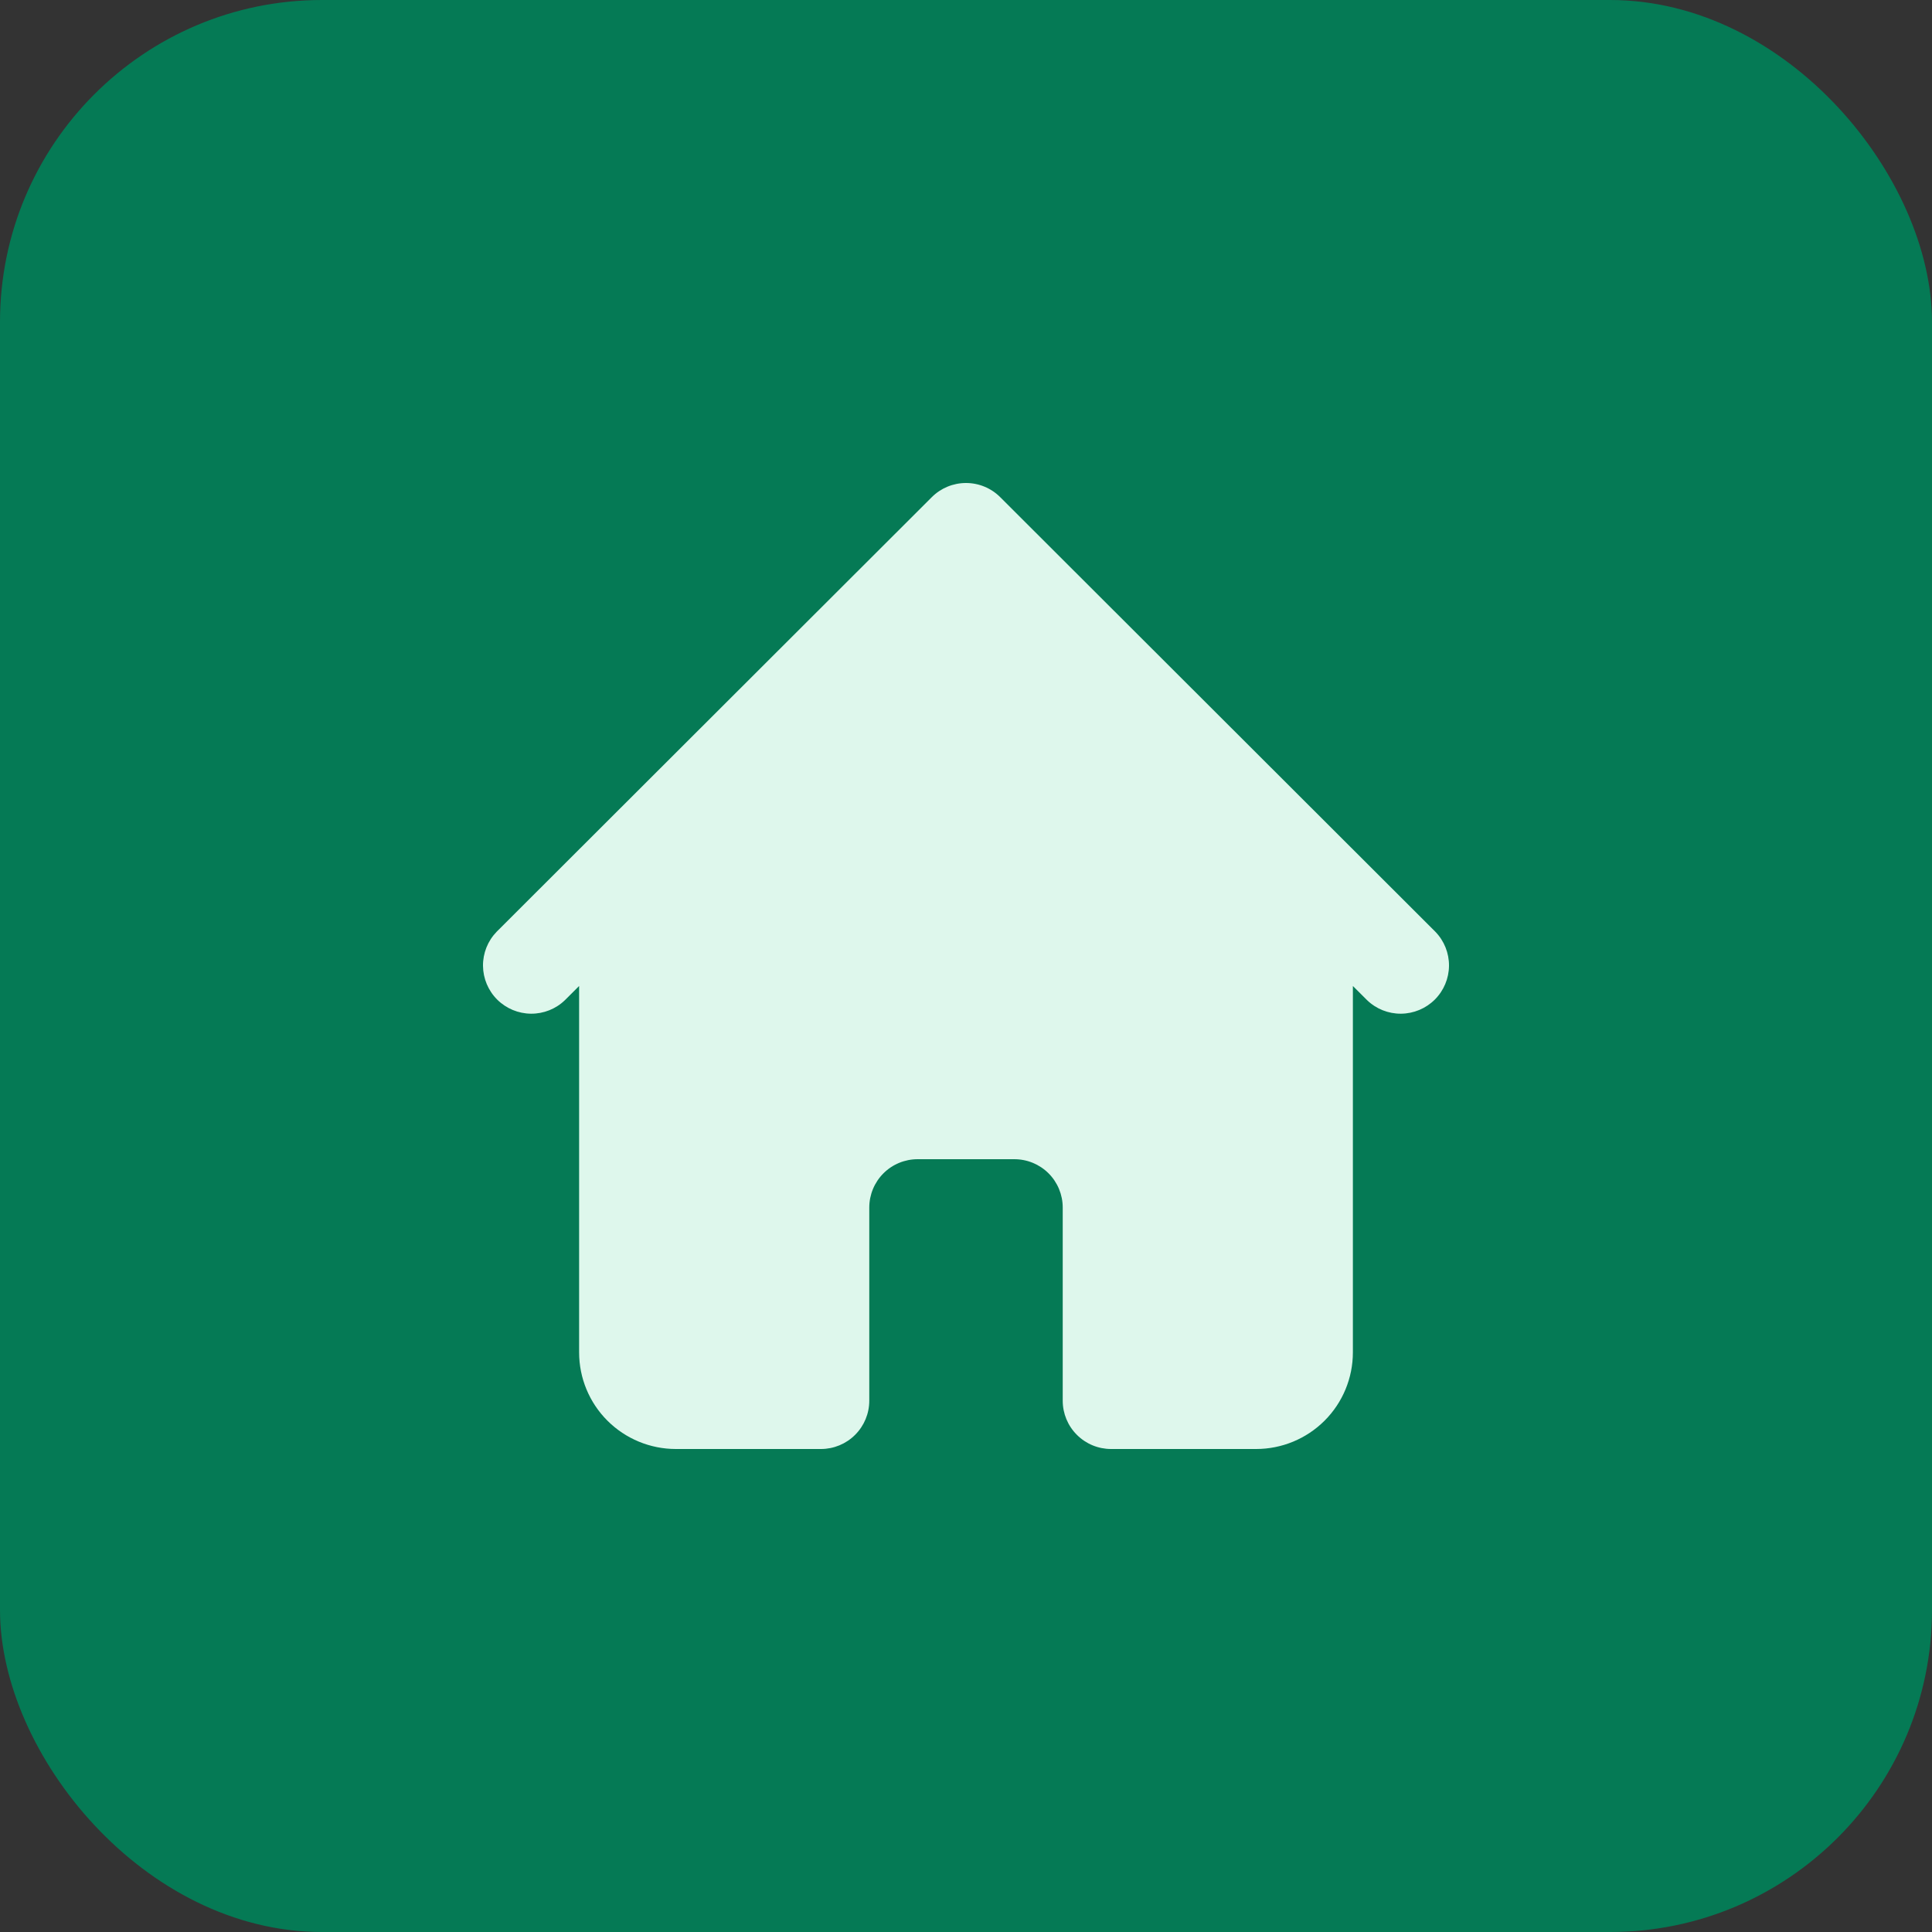 <svg width="48" height="48" viewBox="0 0 48 48" fill="none" xmlns="http://www.w3.org/2000/svg">
<rect x="0" y="0" width="48" height="48" fill="#333333" stroke="none"/>
<rect width="48" height="48" rx="8" fill="#057A55"/>
<g clip-path="url(#clip0_769_20944)">
<path d="M35.663 23.151L33.26 20.751L24.849 12.351C24.624 12.126 24.319 12 24 12C23.681 12 23.376 12.126 23.151 12.351L14.74 20.751L12.337 23.151C12.118 23.378 11.997 23.681 12 23.996C12.003 24.31 12.129 24.611 12.352 24.834C12.575 25.056 12.876 25.182 13.191 25.185C13.506 25.188 13.81 25.067 14.036 24.848L14.388 24.497V33.6C14.388 34.236 14.641 34.847 15.092 35.297C15.543 35.747 16.154 36 16.791 36H20.396C20.714 36 21.02 35.874 21.245 35.648C21.471 35.423 21.597 35.118 21.597 34.8V30C21.597 29.682 21.724 29.376 21.949 29.151C22.174 28.926 22.48 28.8 22.799 28.8H25.201C25.52 28.8 25.826 28.926 26.051 29.151C26.276 29.376 26.403 29.682 26.403 30V34.8C26.403 35.118 26.529 35.423 26.755 35.648C26.98 35.874 27.286 36 27.604 36H31.209C31.846 36 32.457 35.747 32.908 35.297C33.359 34.847 33.612 34.236 33.612 33.6V24.497L33.964 24.848C34.19 25.067 34.494 25.188 34.809 25.185C35.124 25.182 35.425 25.056 35.648 24.834C35.871 24.611 35.997 24.31 36 23.996C36.003 23.681 35.882 23.378 35.663 23.151Z" fill="#DEF7EC"/>
</g>
<defs>
<clipPath id="clip0_769_20944">
<rect width="24" height="24" fill="white" transform="translate(12 12)"/>
</clipPath>
</defs>
</svg>
